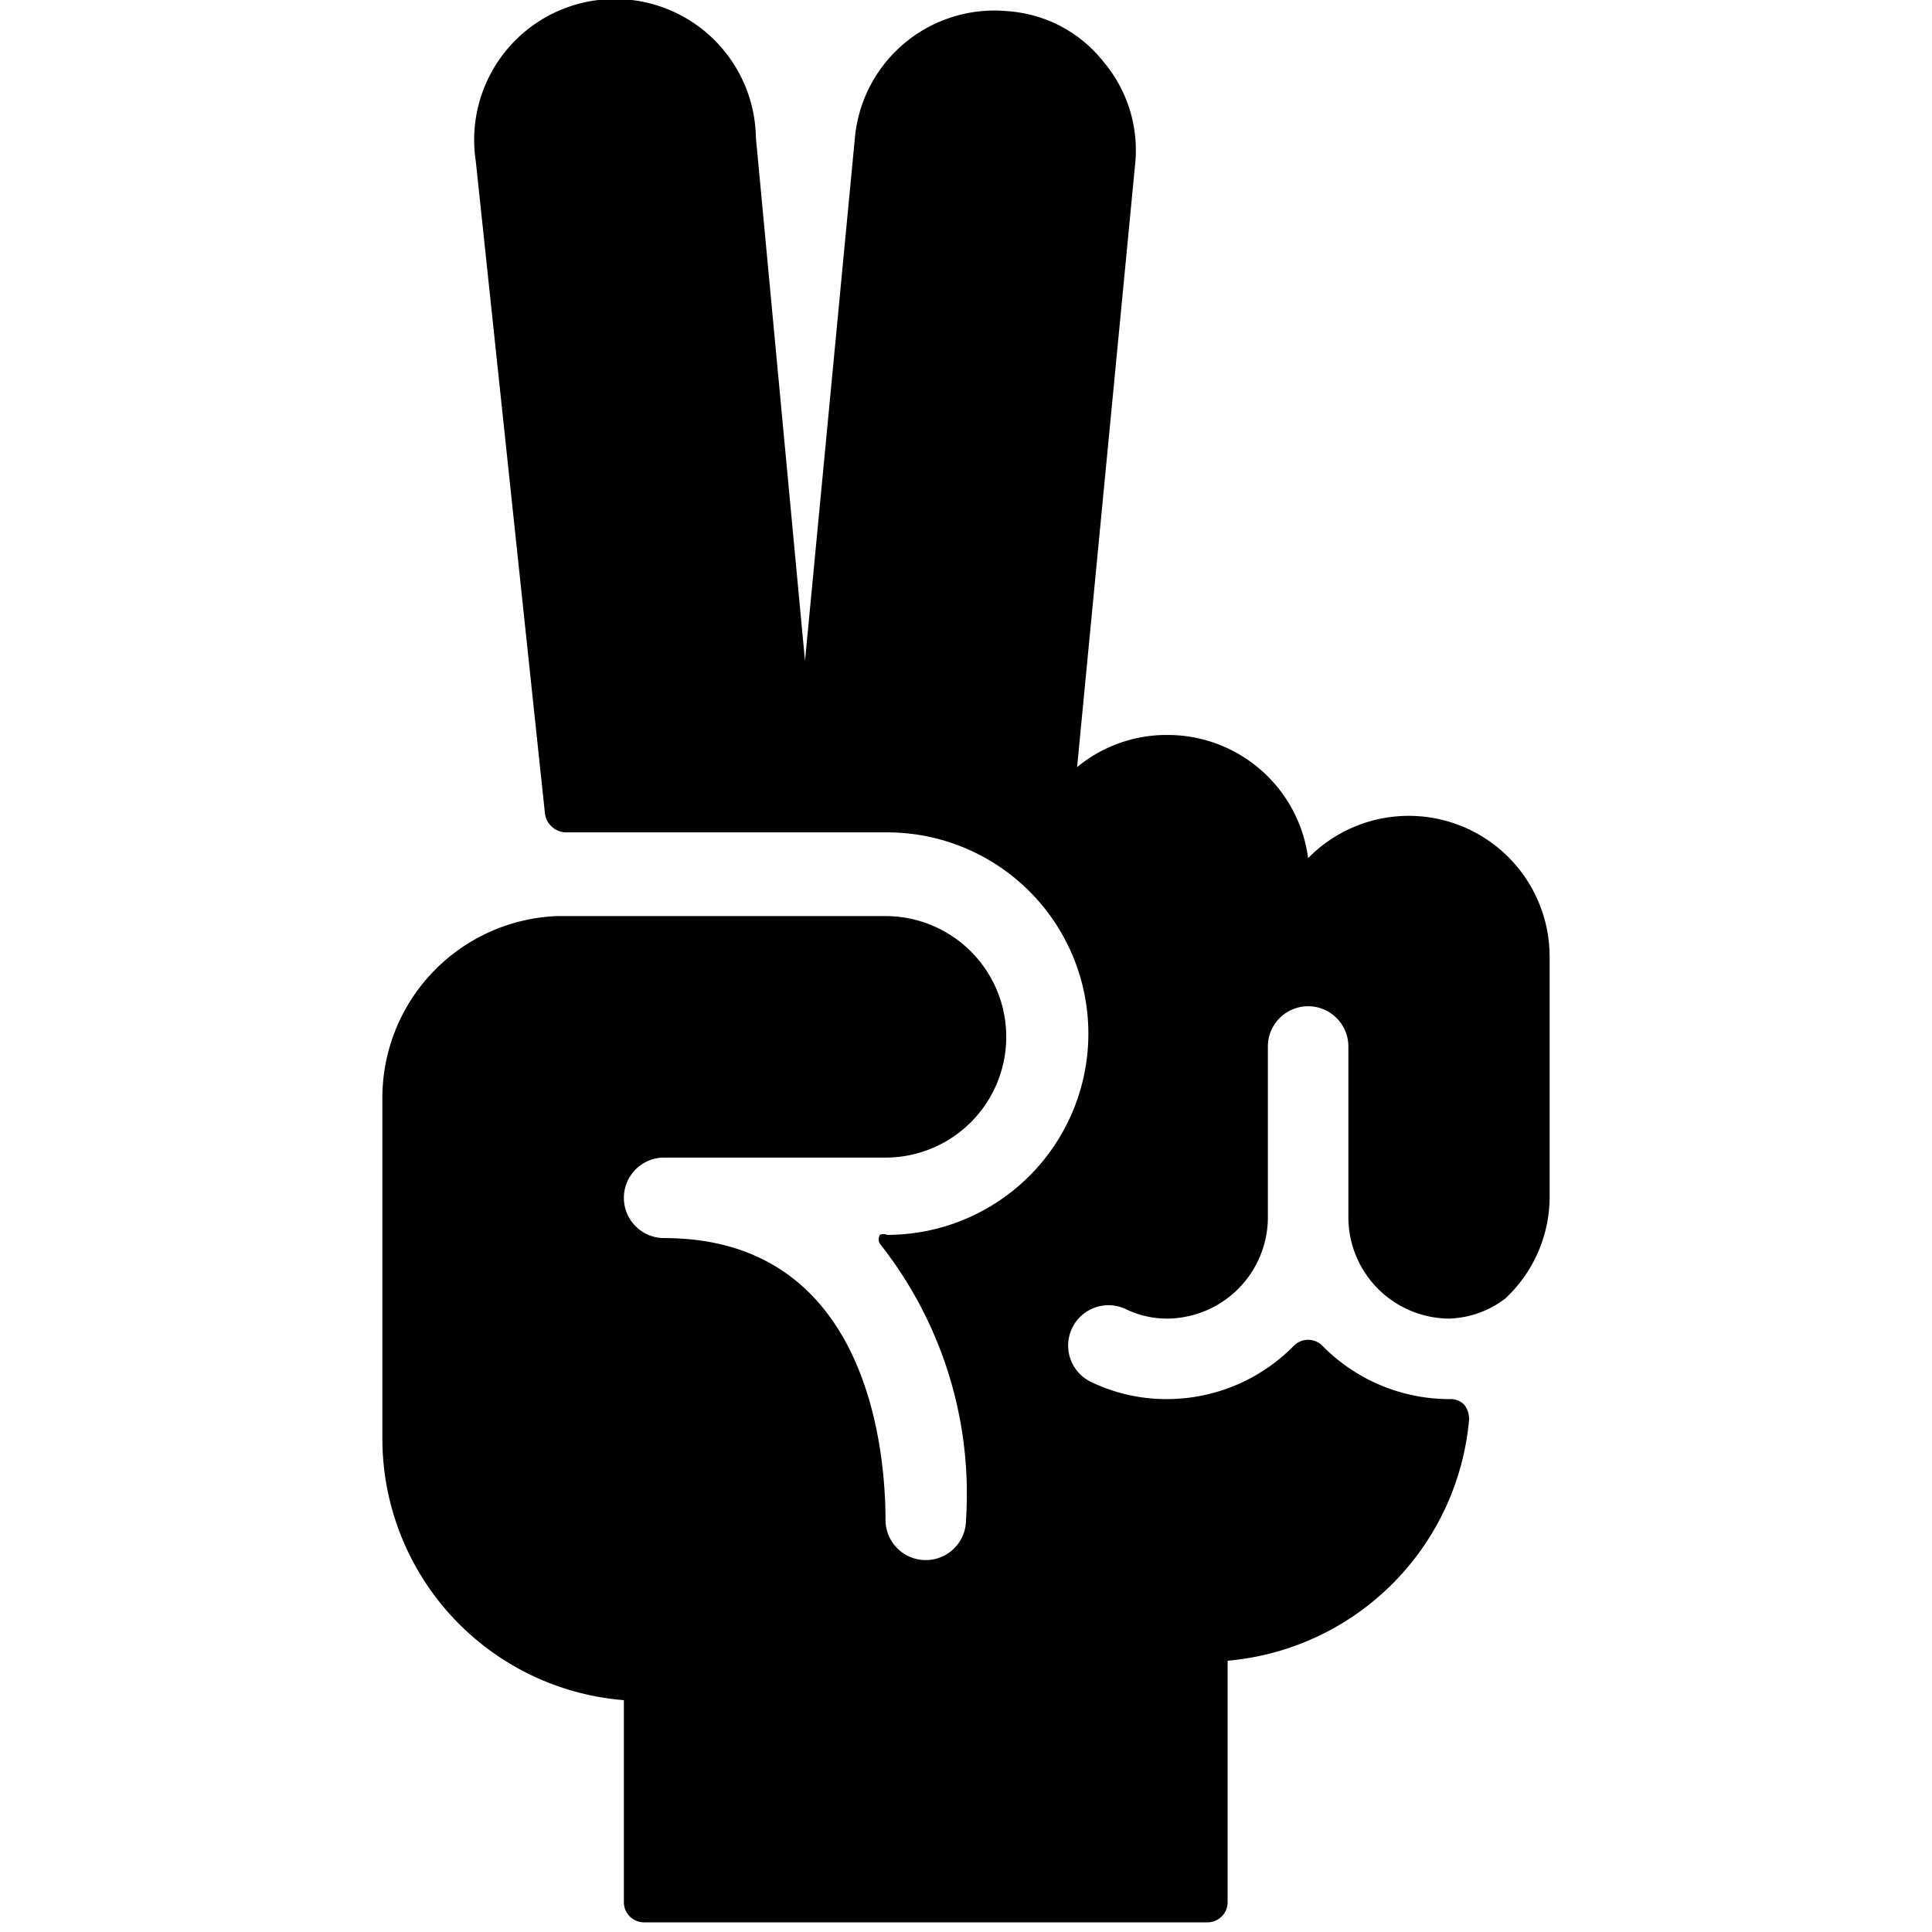 <svg xmlns="http://www.w3.org/2000/svg" viewBox="0 0 24 24"><path d="M16.43 16.72a0.25 0.25 0 0 0 -0.36 0 2.21 2.21 0 0 1 -1.57 0.66 2.15 2.15 0 0 1 -0.94 -0.21 0.5 0.5 0 1 1 0.42 -0.91 1.17 1.17 0 0 0 0.52 0.12 1.26 1.26 0 0 0 1.25 -1.25V13a0.5 0.5 0 0 1 1 0v2.13A1.26 1.26 0 0 0 18 16.38a1.21 1.21 0 0 0 0.7 -0.25 1.73 1.73 0 0 0 0.55 -1.25v-3a1.75 1.75 0 0 0 -3 -1.22 1.76 1.76 0 0 0 -1.75 -1.53 1.74 1.74 0 0 0 -1.12 0.4l0.72 -7.48a1.7 1.7 0 0 0 -0.39 -1.28 1.66 1.66 0 0 0 -1.18 -0.63 1.74 1.74 0 0 0 -1.91 1.57L10 8.21l-0.61 -6.5A1.75 1.75 0 1 0 5.91 2l0.86 8.11a0.27 0.27 0 0 0 0.25 0.23h4a2.5 2.5 0 0 1 0 5 0.11 0.11 0 0 0 -0.09 0 0.11 0.11 0 0 0 0 0.11A5 5 0 0 1 12 18.88a0.5 0.5 0 0 1 -1 0c0 -0.83 -0.2 -3.5 -2.75 -3.5a0.5 0.5 0 0 1 -0.5 -0.5 0.5 0.5 0 0 1 0.5 -0.5H11a1.5 1.5 0 0 0 0 -3H6.91a2.26 2.26 0 0 0 -2.16 2.25v4.25a3.26 3.26 0 0 0 3 3.24v2.51a0.25 0.25 0 0 0 0.25 0.25h7a0.25 0.25 0 0 0 0.25 -0.25v-3a3.3 3.3 0 0 0 3 -3 0.3 0.3 0 0 0 -0.06 -0.18 0.24 0.24 0 0 0 -0.18 -0.07 2.21 2.21 0 0 1 -1.58 -0.66Z" fill="#000000" stroke-width="1"></path></svg>
